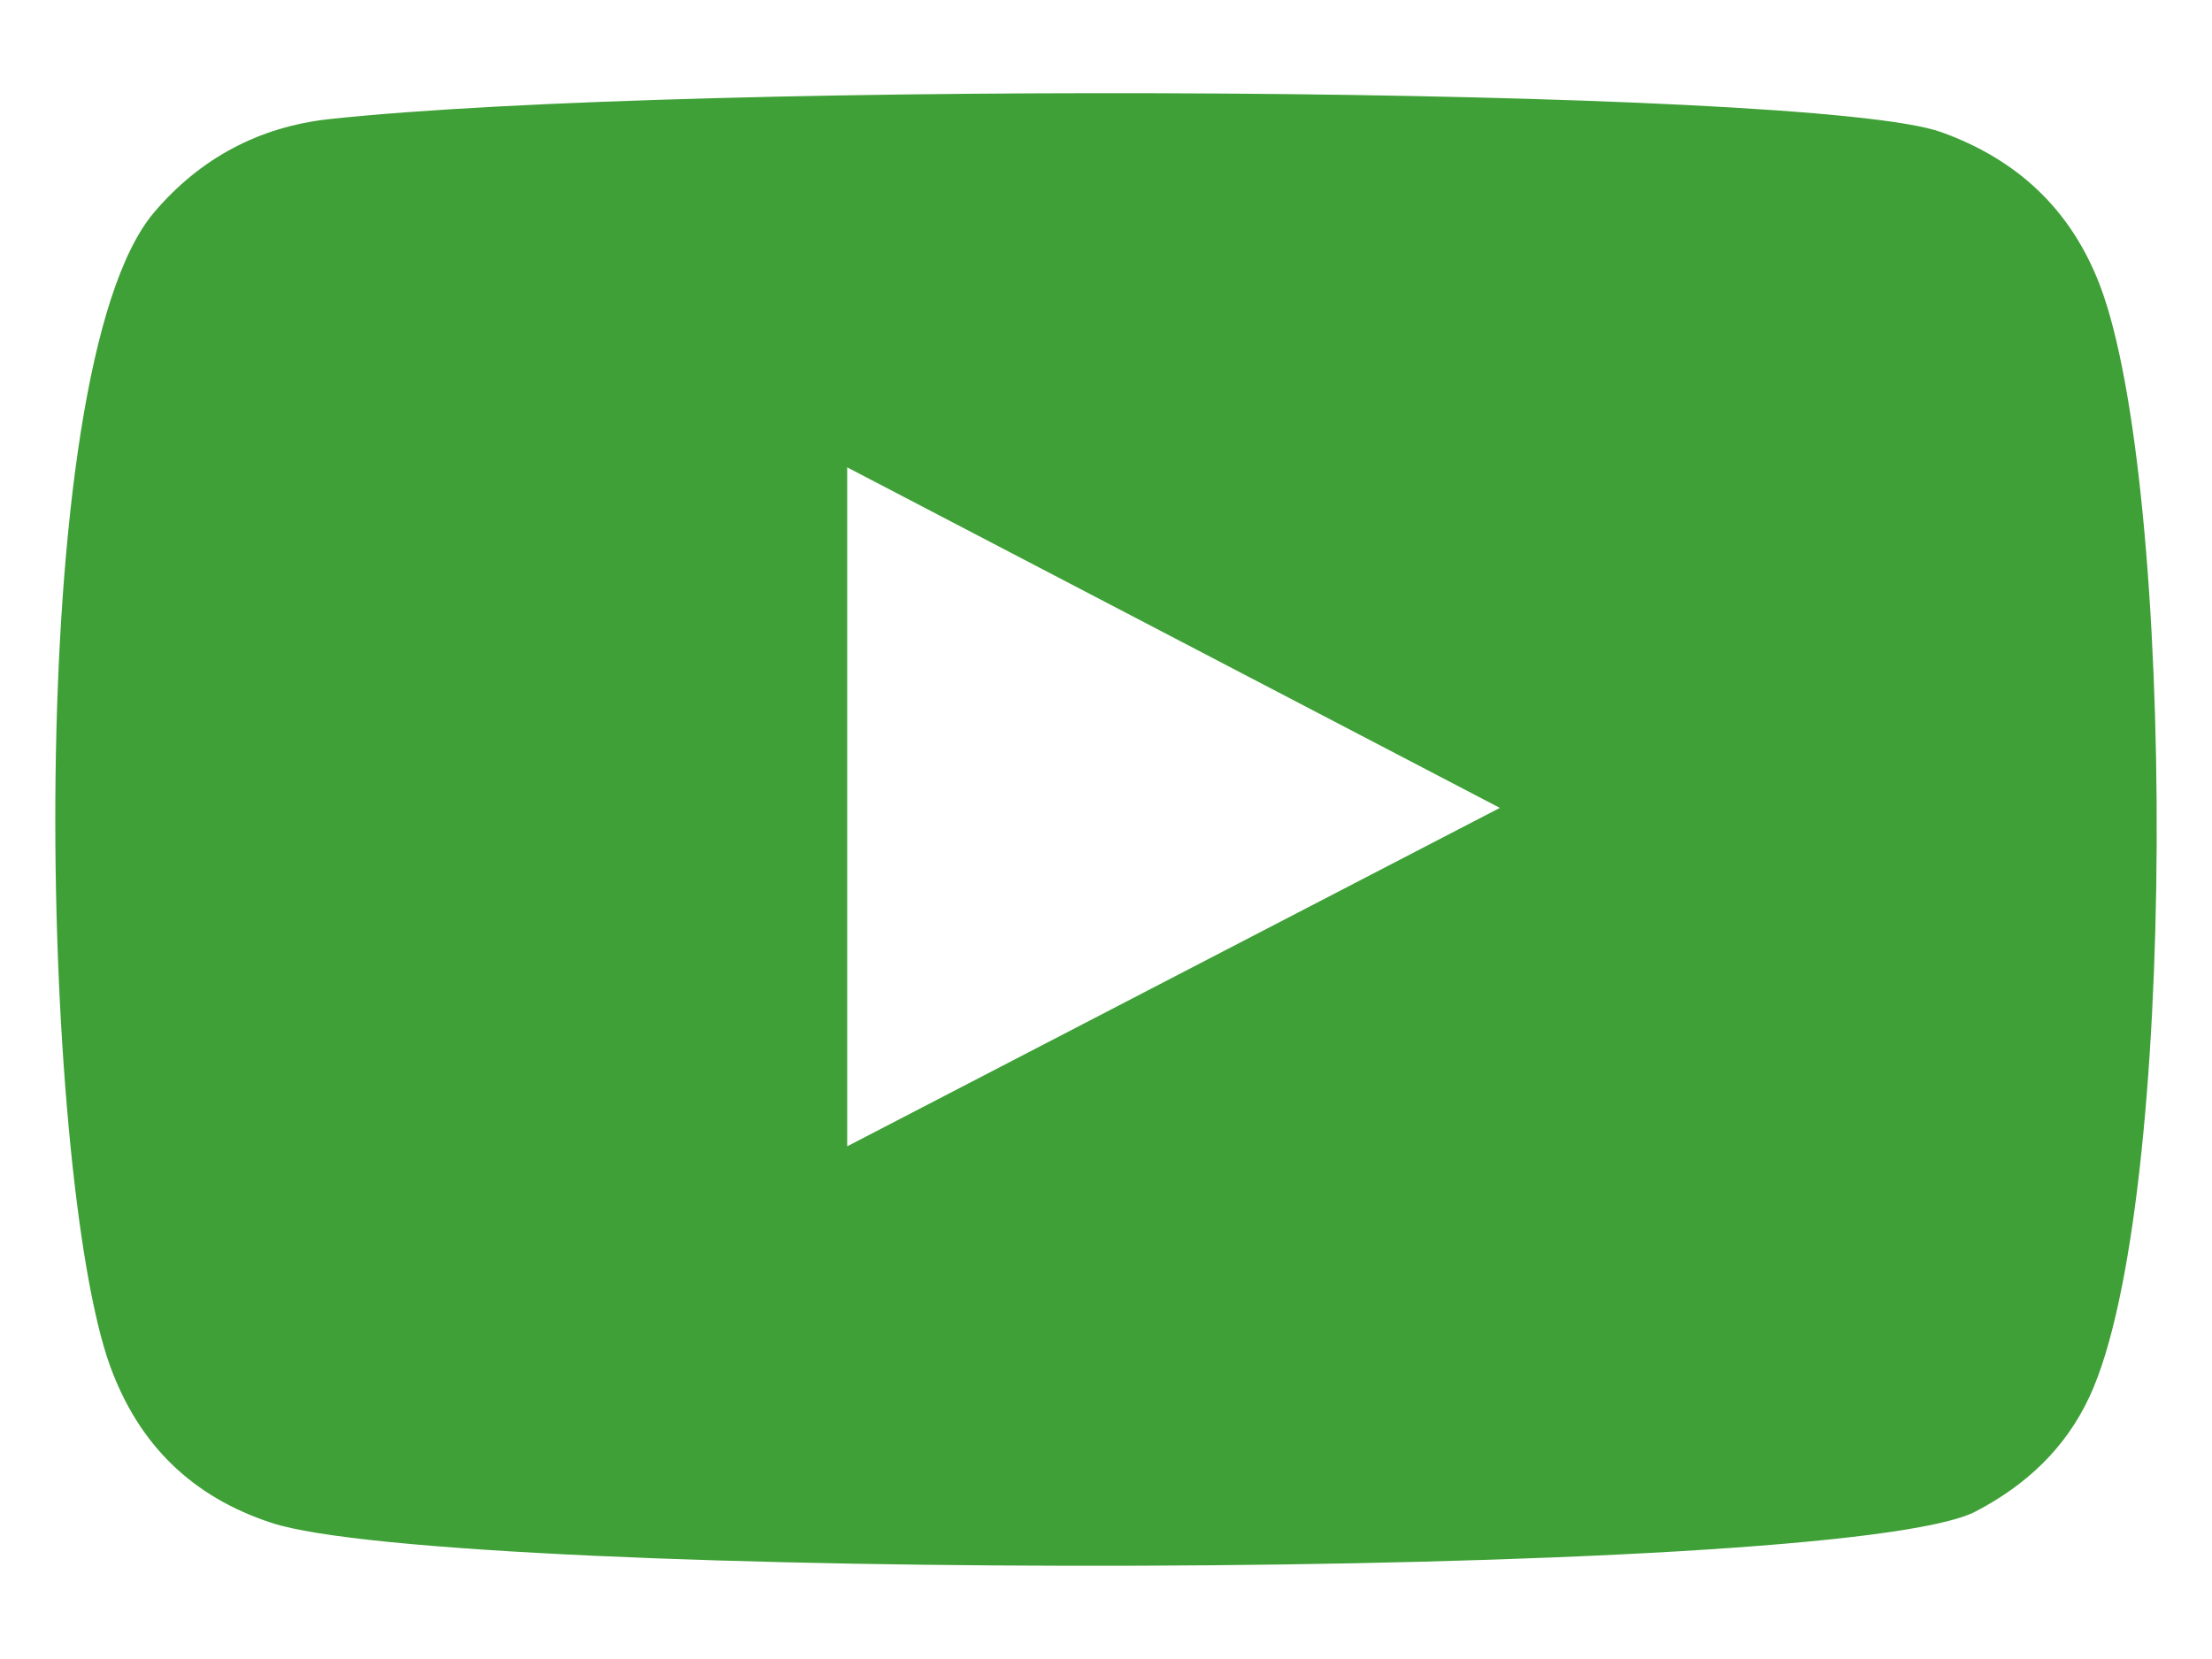 <?xml version="1.0" encoding="utf-8"?>
<!-- Generator: Adobe Illustrator 28.0.0, SVG Export Plug-In . SVG Version: 6.00 Build 0)  -->
<svg version="1.1" id="レイヤー_1" xmlns="http://www.w3.org/2000/svg" xmlns:xlink="http://www.w3.org/1999/xlink" x="0px"
	 y="0px" width="40px" height="30px" viewBox="0 0 40 30" style="enable-background:new 0 0 40 30;" xml:space="preserve">
<style type="text/css">
	.st0{fill-rule:evenodd;clip-rule:evenodd;fill:#3FA037;}
</style>
<path class="st0" d="M4.91,27.538c-1.435-0.47-2.4-1.411-2.918-2.833C0.73,21.231,0.356,6.703,2.787,3.84
	c0.831-0.978,1.901-1.55,3.176-1.687c6.552-0.705,26.805-0.604,29.14,0.236c1.367,0.491,2.337,1.387,2.865,2.756
	c1.382,3.59,1.43,16.653-0.183,20.111c-0.437,0.938-1.149,1.6-2.055,2.074C33.287,28.614,8.126,28.598,4.91,27.538z M15.32,20.729
	c3.94-2.044,7.846-4.069,11.802-6.12c-3.962-2.066-7.867-4.104-11.802-6.158C15.32,12.555,15.32,16.616,15.32,20.729z"/>
</svg>
